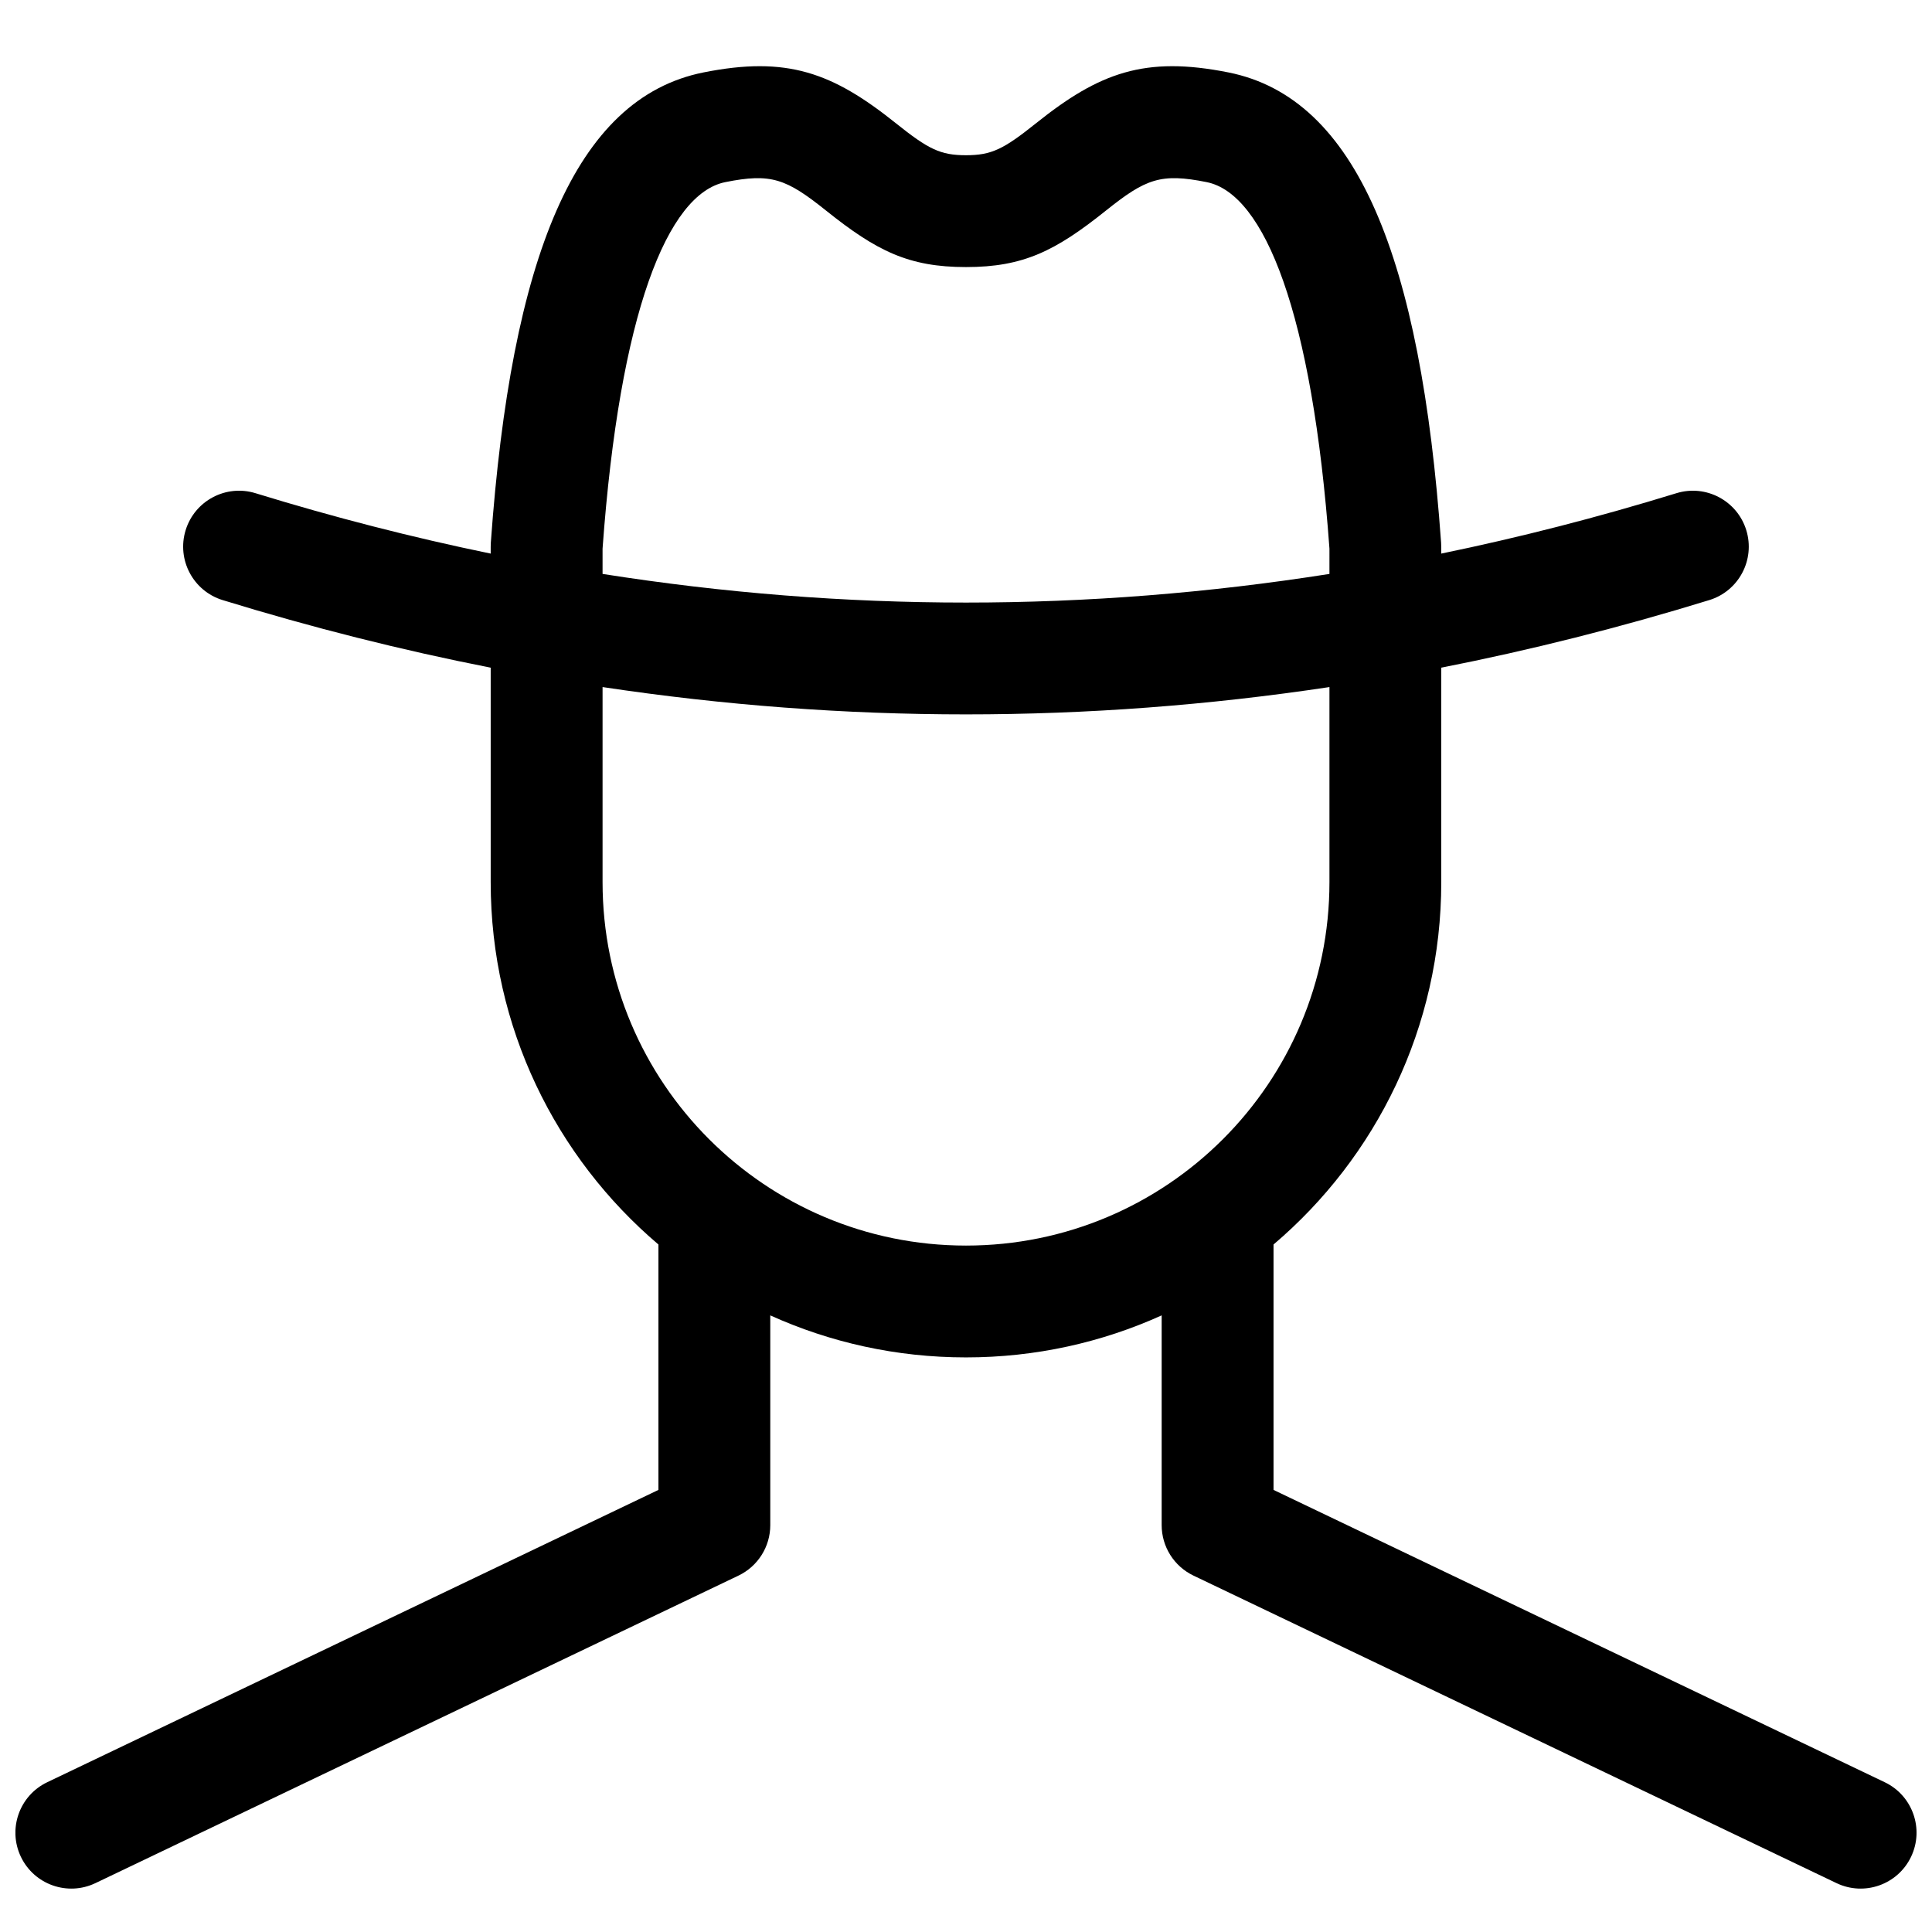 <?xml version="1.0" encoding="UTF-8"?>
<!-- Uploaded to: ICON Repo, www.svgrepo.com, Generator: ICON Repo Mixer Tools -->
<svg width="800px" height="800px" version="1.1" viewBox="144 144 512 512" xmlns="http://www.w3.org/2000/svg">
 <defs>
  <clipPath id="a">
   <path d="m148.09 161h503.81v484h-503.81z"/>
  </clipPath>
 </defs>
 <g clip-path="url(#a)">
  <path d="m525.95 320.94v56.836c0 38.48-17.254 72.93-44.453 96.031v65.035l161.98 77.469c7.383 3.531 10.504 12.379 6.973 19.762-3.531 7.383-12.379 10.504-19.762 6.973l-170.41-81.496c-5.148-2.465-8.426-7.664-8.426-13.367v-55.594c-15.812 7.156-33.371 11.137-51.859 11.137s-36.047-3.981-51.863-11.137v55.594c0 5.703-3.277 10.902-8.426 13.367l-170.41 81.496c-7.383 3.531-16.23 0.41-19.762-6.973-3.531-7.383-0.406-16.23 6.977-19.762l161.98-77.469v-65.035c-27.195-23.102-44.453-57.551-44.453-96.031v-56.836c-23.688-4.656-47.367-10.629-71.039-17.91-7.82-2.406-12.211-10.699-9.805-18.52 2.406-7.824 10.699-12.215 18.52-9.805 20.781 6.394 41.555 11.727 62.324 16.004v-1.844l0.035-1.055c5.394-75.512 22.312-117.8 56.328-124.61 22.195-4.438 34.23 0.031 51.039 13.477 8.574 6.863 11.777 8.461 18.551 8.461 6.769 0 9.973-1.598 18.547-8.461 16.809-13.445 28.844-17.914 51.039-13.477 34.016 6.805 50.934 49.098 56.328 124.61l0.035 1.055v1.844c20.77-4.277 41.543-9.609 62.324-16.004 7.82-2.41 16.113 1.98 18.52 9.805 2.406 7.82-1.98 16.113-9.805 18.52-23.668 7.281-47.352 13.254-71.039 17.91zm-29.633-31.543c-4.519-62.441-17.211-94.066-32.543-97.133-12.105-2.422-16.082-0.949-26.711 7.559-13.379 10.703-21.883 14.953-37.062 14.953s-23.688-4.25-37.066-14.953c-10.629-8.508-14.602-9.98-26.711-7.559-15.332 3.066-28.023 34.691-32.539 97.133v6.699c32.113 5.059 64.215 7.59 96.316 7.59 32.098 0 64.199-2.531 96.316-7.59zm-96.316 43.922c-32.113 0-64.219-2.41-96.316-7.238v51.695c0 53.191 43.121 96.316 96.316 96.316 53.191 0 96.316-43.125 96.316-96.316v-51.695c-32.098 4.828-64.207 7.238-96.316 7.238z"/>
 </g>
</svg>